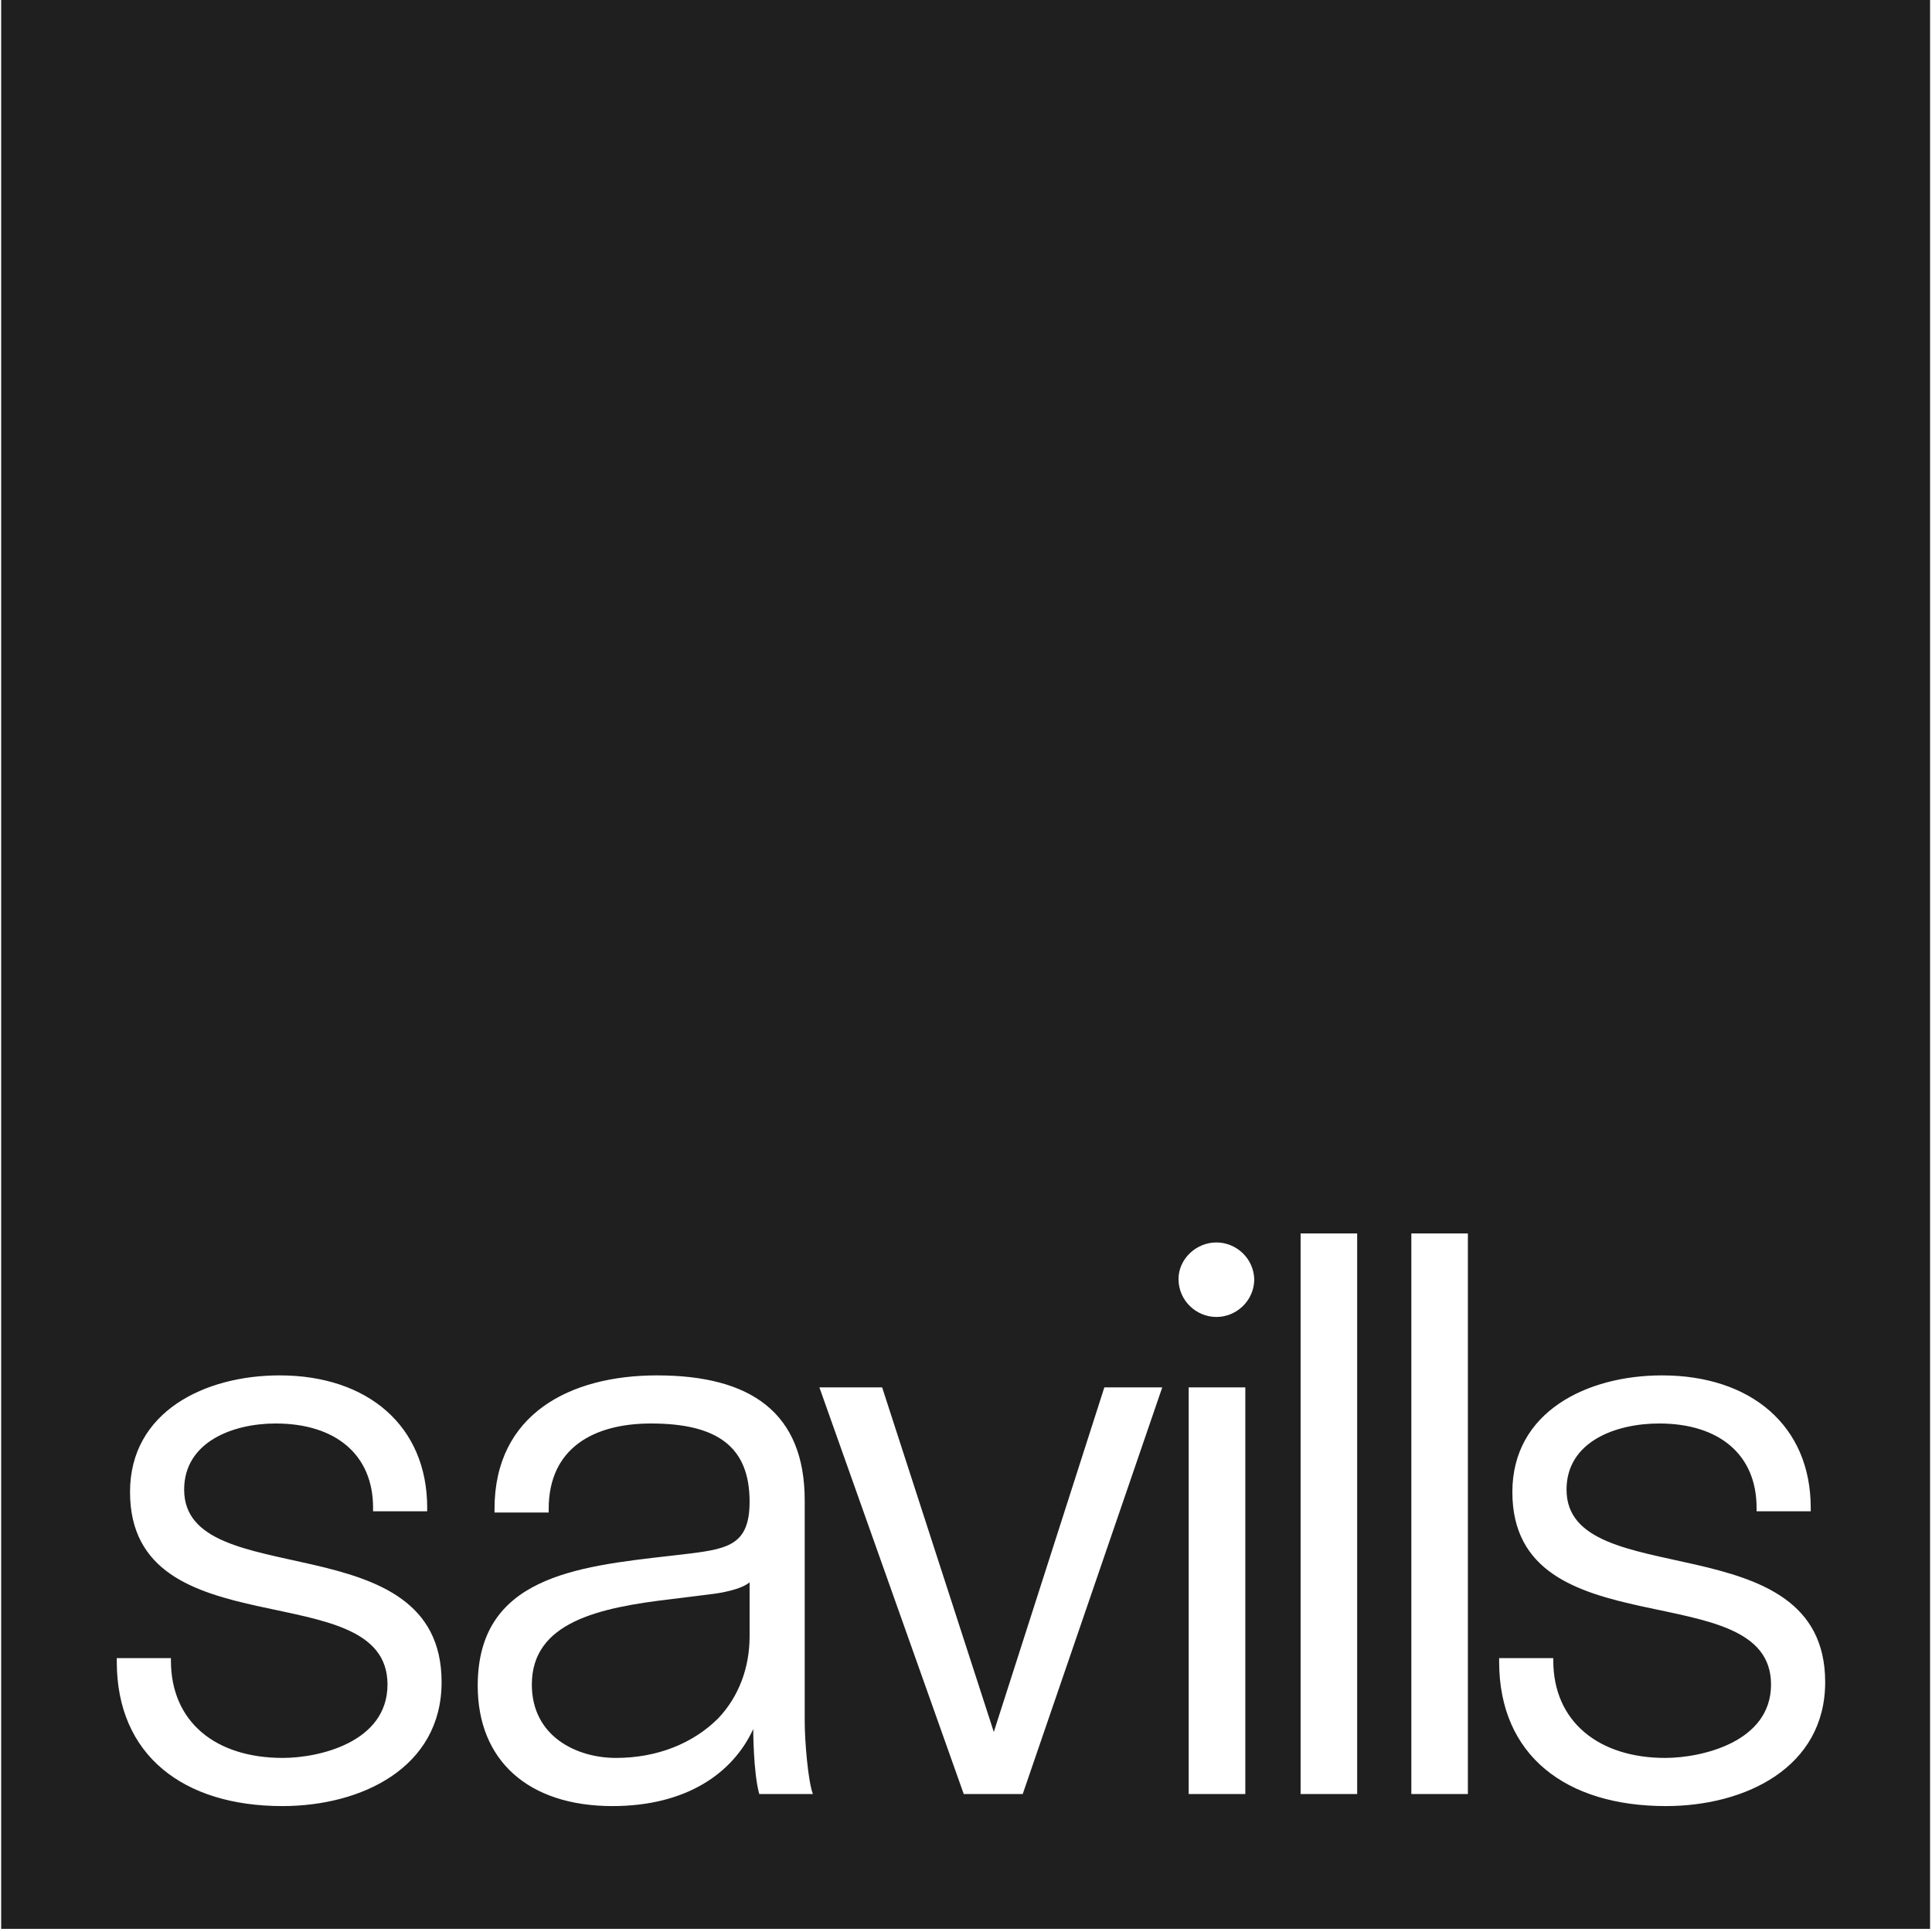 <?xml version="1.0" encoding="UTF-8"?>
<svg width="79px" height="79px" viewBox="0 0 79 79" version="1.1" xmlns="http://www.w3.org/2000/svg" xmlns:xlink="http://www.w3.org/1999/xlink">
    <title>Group 6</title>
    <g id="Page-1" stroke="none" stroke-width="1" fill="none" fill-rule="evenodd">
        <g id="Contact" transform="translate(-786, -1236)" fill="#1F1F1F">
            <g id="Group-6" transform="translate(786.048, 1235.999)">
                <path d="M68.07,73.852 C63.987,73.852 61.252,71.786 61.252,67.948 L61.252,67.801 L63.466,67.801 L63.466,67.899 C63.466,70.407 65.336,71.883 68.041,71.883 C69.515,71.883 72.37,71.245 72.37,68.883 C72.37,64.307 61.793,67.553 61.793,61.01 C61.793,57.715 64.863,56.241 67.912,56.241 C71.552,56.241 73.993,58.305 73.993,61.651 L73.993,61.799 L71.779,61.799 L71.779,61.651 C71.779,59.487 70.255,58.208 67.795,58.208 C66.023,58.208 64.008,58.946 64.008,60.913 C64.008,65.192 74.584,62.192 74.584,68.784 C74.584,72.278 71.317,73.852 68.07,73.852 L68.07,73.852 Z M59.974,73.36 L57.662,73.36 L57.662,50.436 L59.826,50.436 L59.974,50.436 L59.974,73.36 Z M55.447,73.36 L53.134,73.36 L53.134,50.436 L55.3,50.436 L55.447,50.436 L55.447,73.36 Z M51.242,52.354 C51.242,52.345 51.239,52.337 51.239,52.329 C51.225,53.193 50.509,53.852 49.691,53.852 C48.865,53.852 48.142,53.18 48.142,52.303 C48.142,51.477 48.865,50.805 49.691,50.805 C50.509,50.805 51.225,51.464 51.239,52.329 C51.239,52.32 51.242,52.312 51.242,52.303 L51.242,52.354 Z M50.873,73.36 L48.558,73.36 L48.558,56.731 L50.724,56.731 L50.873,56.731 L50.873,73.36 Z M41.771,73.36 L39.36,73.36 L33.457,56.731 L36.023,56.731 L40.589,70.821 L45.109,56.731 L47.281,56.731 L47.477,56.731 L41.771,73.36 Z M30.998,73.36 C30.752,72.473 30.752,70.702 30.752,70.702 C29.915,72.524 27.996,73.852 24.996,73.852 C21.552,73.852 19.486,71.983 19.486,68.932 C19.486,64.504 23.47,64.061 27.357,63.62 L28.193,63.522 C29.767,63.323 30.603,63.127 30.603,61.405 C30.603,59.192 29.324,58.208 26.57,58.208 C24.257,58.208 22.388,59.192 22.388,61.7 L22.388,61.848 L20.173,61.848 L20.173,61.7 C20.173,57.813 23.273,56.241 26.816,56.241 C30.653,56.241 32.857,57.766 32.857,61.356 L32.857,70.407 C32.857,71.194 32.996,72.868 33.193,73.36 L30.998,73.36 Z M11.497,73.852 C7.463,73.852 4.727,71.786 4.727,67.948 L4.727,67.801 L6.941,67.801 L6.941,67.899 C6.941,70.407 8.761,71.883 11.516,71.883 C12.992,71.883 15.797,71.245 15.797,68.883 C15.797,64.307 5.269,67.553 5.269,61.01 C5.269,57.715 8.338,56.241 11.388,56.241 C14.98,56.241 17.42,58.305 17.42,61.651 L17.42,61.799 L15.207,61.799 L15.207,61.651 C15.207,59.487 13.681,58.208 11.221,58.208 C9.5,58.208 7.482,58.946 7.482,60.913 C7.482,65.192 18.009,62.192 18.009,68.784 C18.009,72.278 14.744,73.852 11.497,73.852 L11.497,73.852 Z M0,78.873 L78.873,78.873 L78.873,0 L0,0 L0,78.873 Z" id="Fill-1"></path>
                <path d="M27.406,65.389 C24.455,65.735 21.699,66.324 21.699,68.883 C21.699,70.998 23.519,71.883 25.142,71.883 C26.816,71.883 28.292,71.293 29.324,70.26 C30.161,69.375 30.603,68.194 30.603,66.914 L30.603,64.702 C30.259,64.996 29.423,65.145 28.98,65.192 L27.406,65.389 Z" id="Fill-4"></path>
            </g>
        </g>
    </g>
</svg>